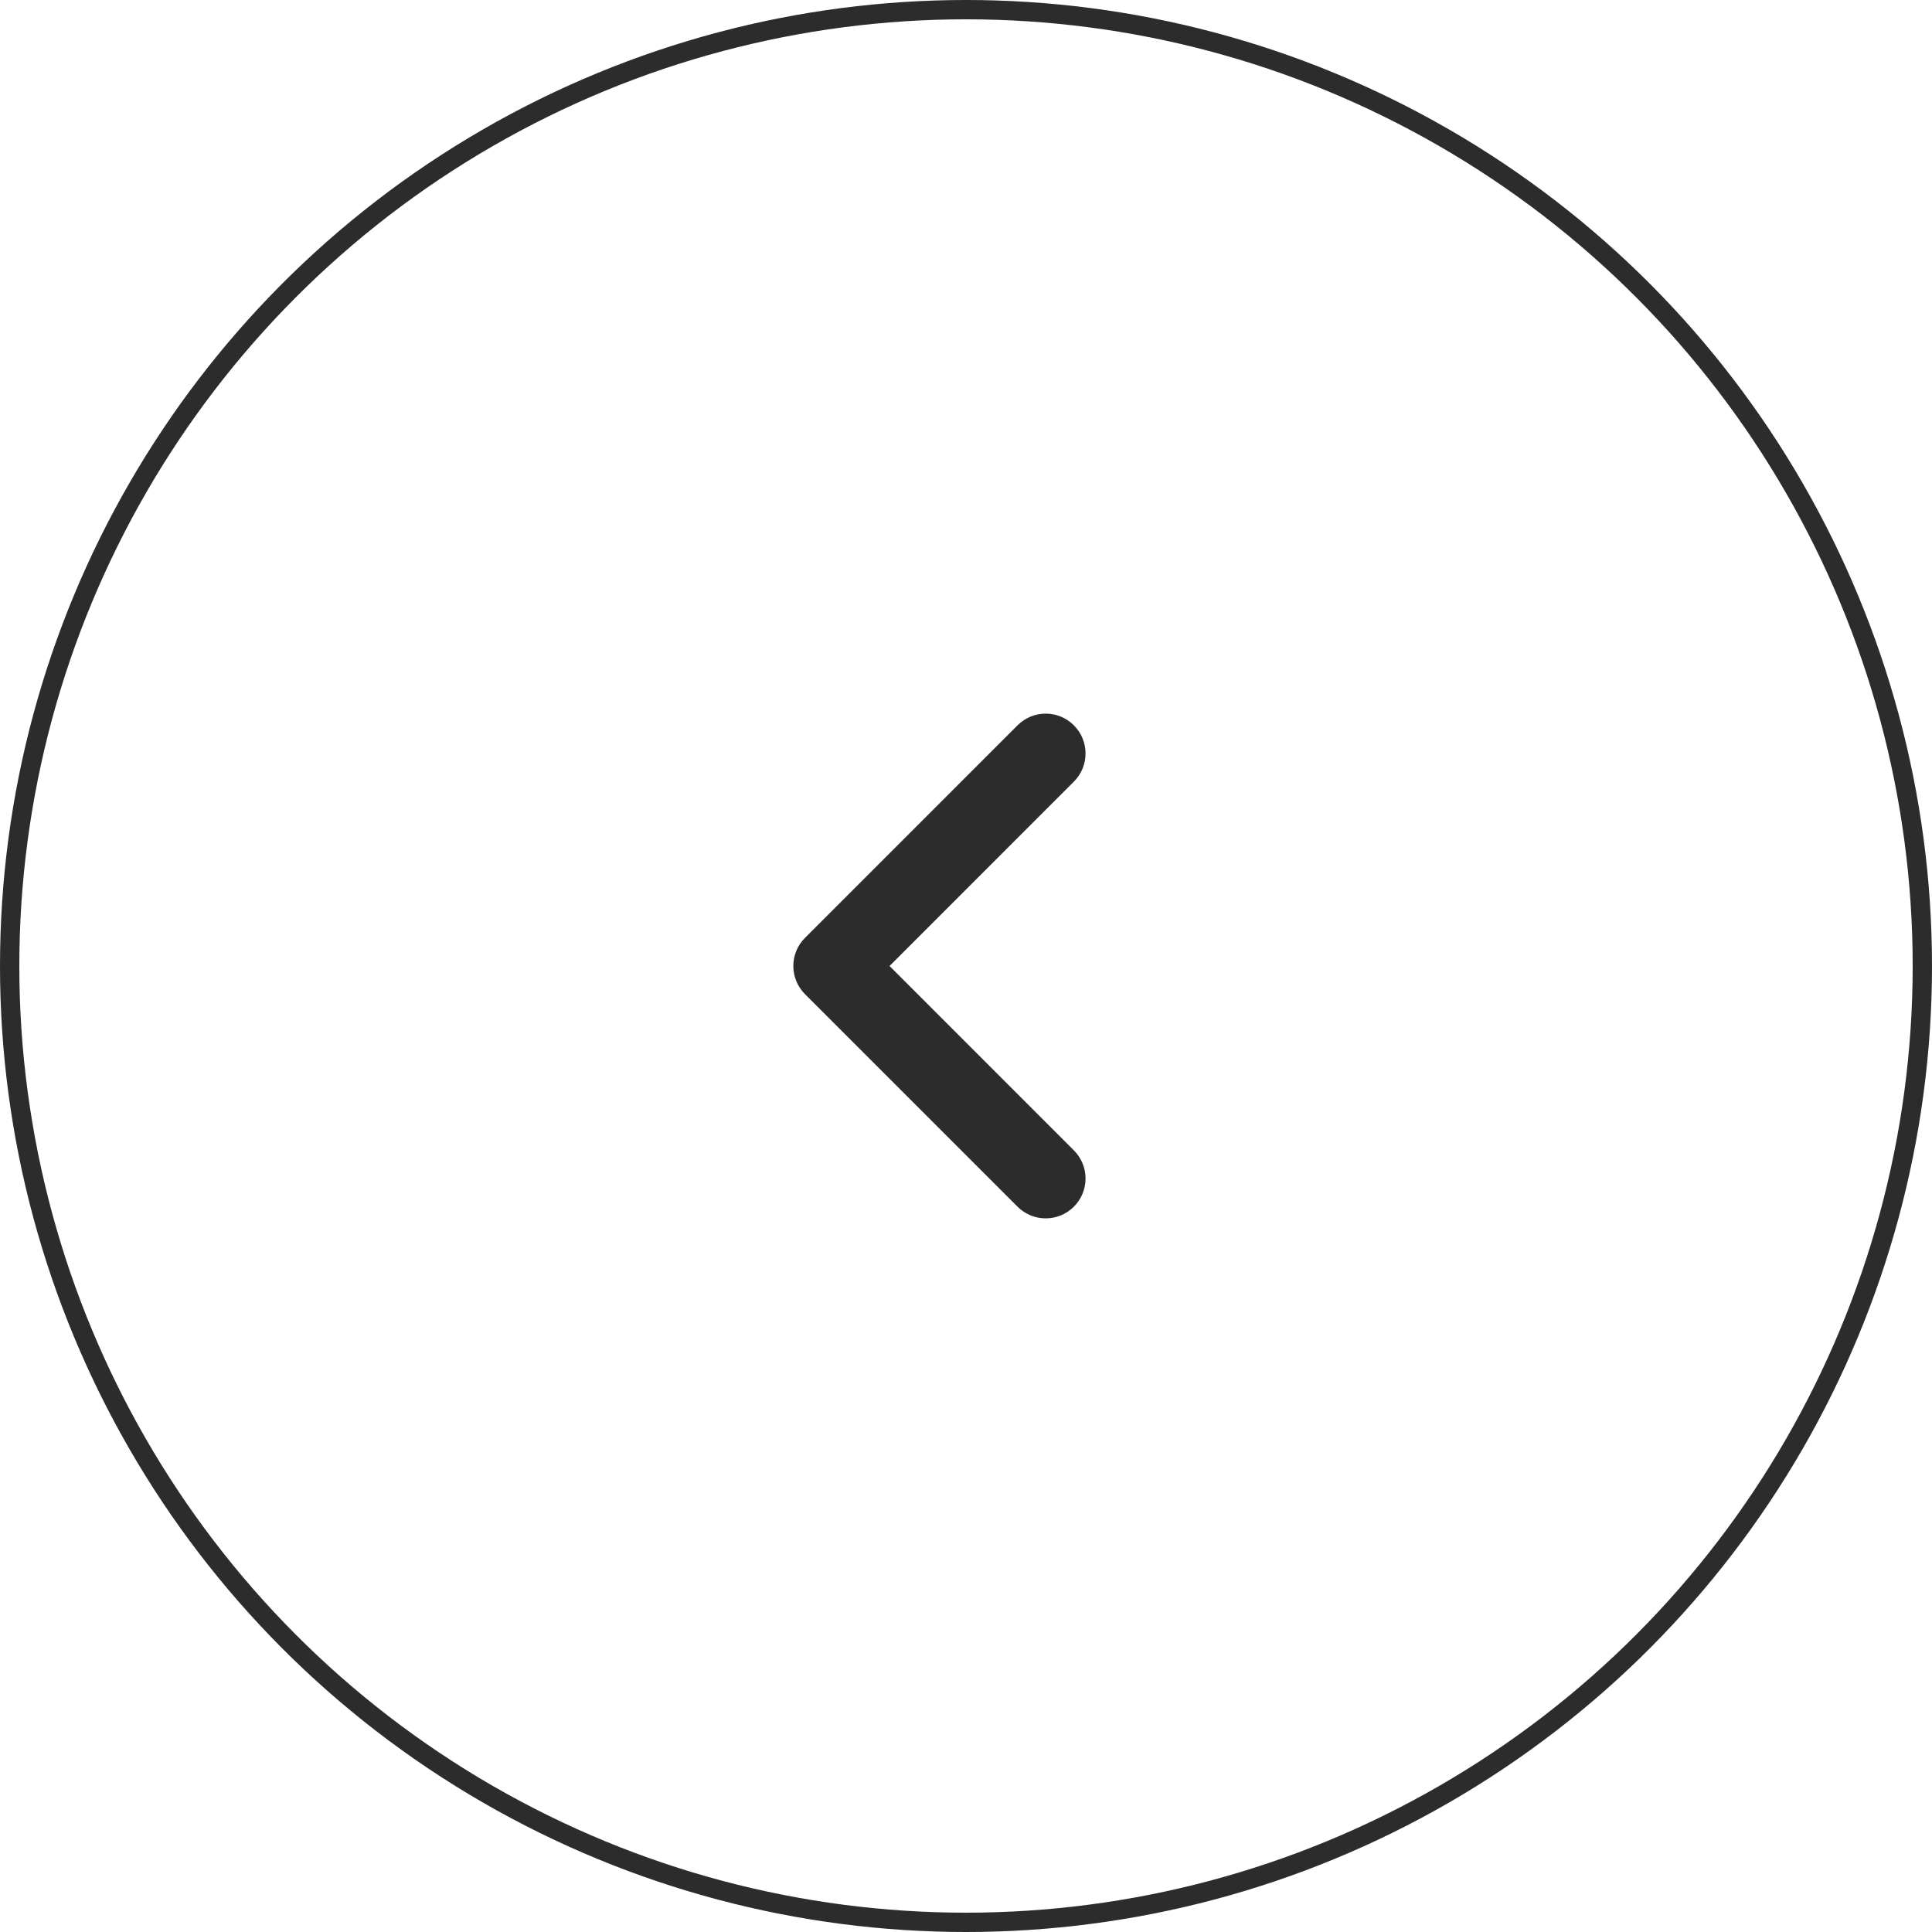 <?xml version="1.0" encoding="UTF-8"?> <svg xmlns="http://www.w3.org/2000/svg" width="100" height="100" viewBox="0 0 100 100" fill="none"><circle cx="50" cy="50" r="49.5" transform="matrix(-1 0 0 1 100 0)" stroke="#2C2C2C"></circle><path fill-rule="evenodd" clip-rule="evenodd" d="M55.583 37.542C54.778 36.736 53.472 36.736 52.667 37.542L41.667 48.542C40.861 49.347 40.861 50.653 41.667 51.458L52.667 62.458C53.472 63.264 54.778 63.264 55.583 62.458C56.389 61.653 56.389 60.347 55.583 59.542L46.042 50L55.583 40.458C56.389 39.653 56.389 38.347 55.583 37.542Z" fill="#2C2C2C"></path></svg> 